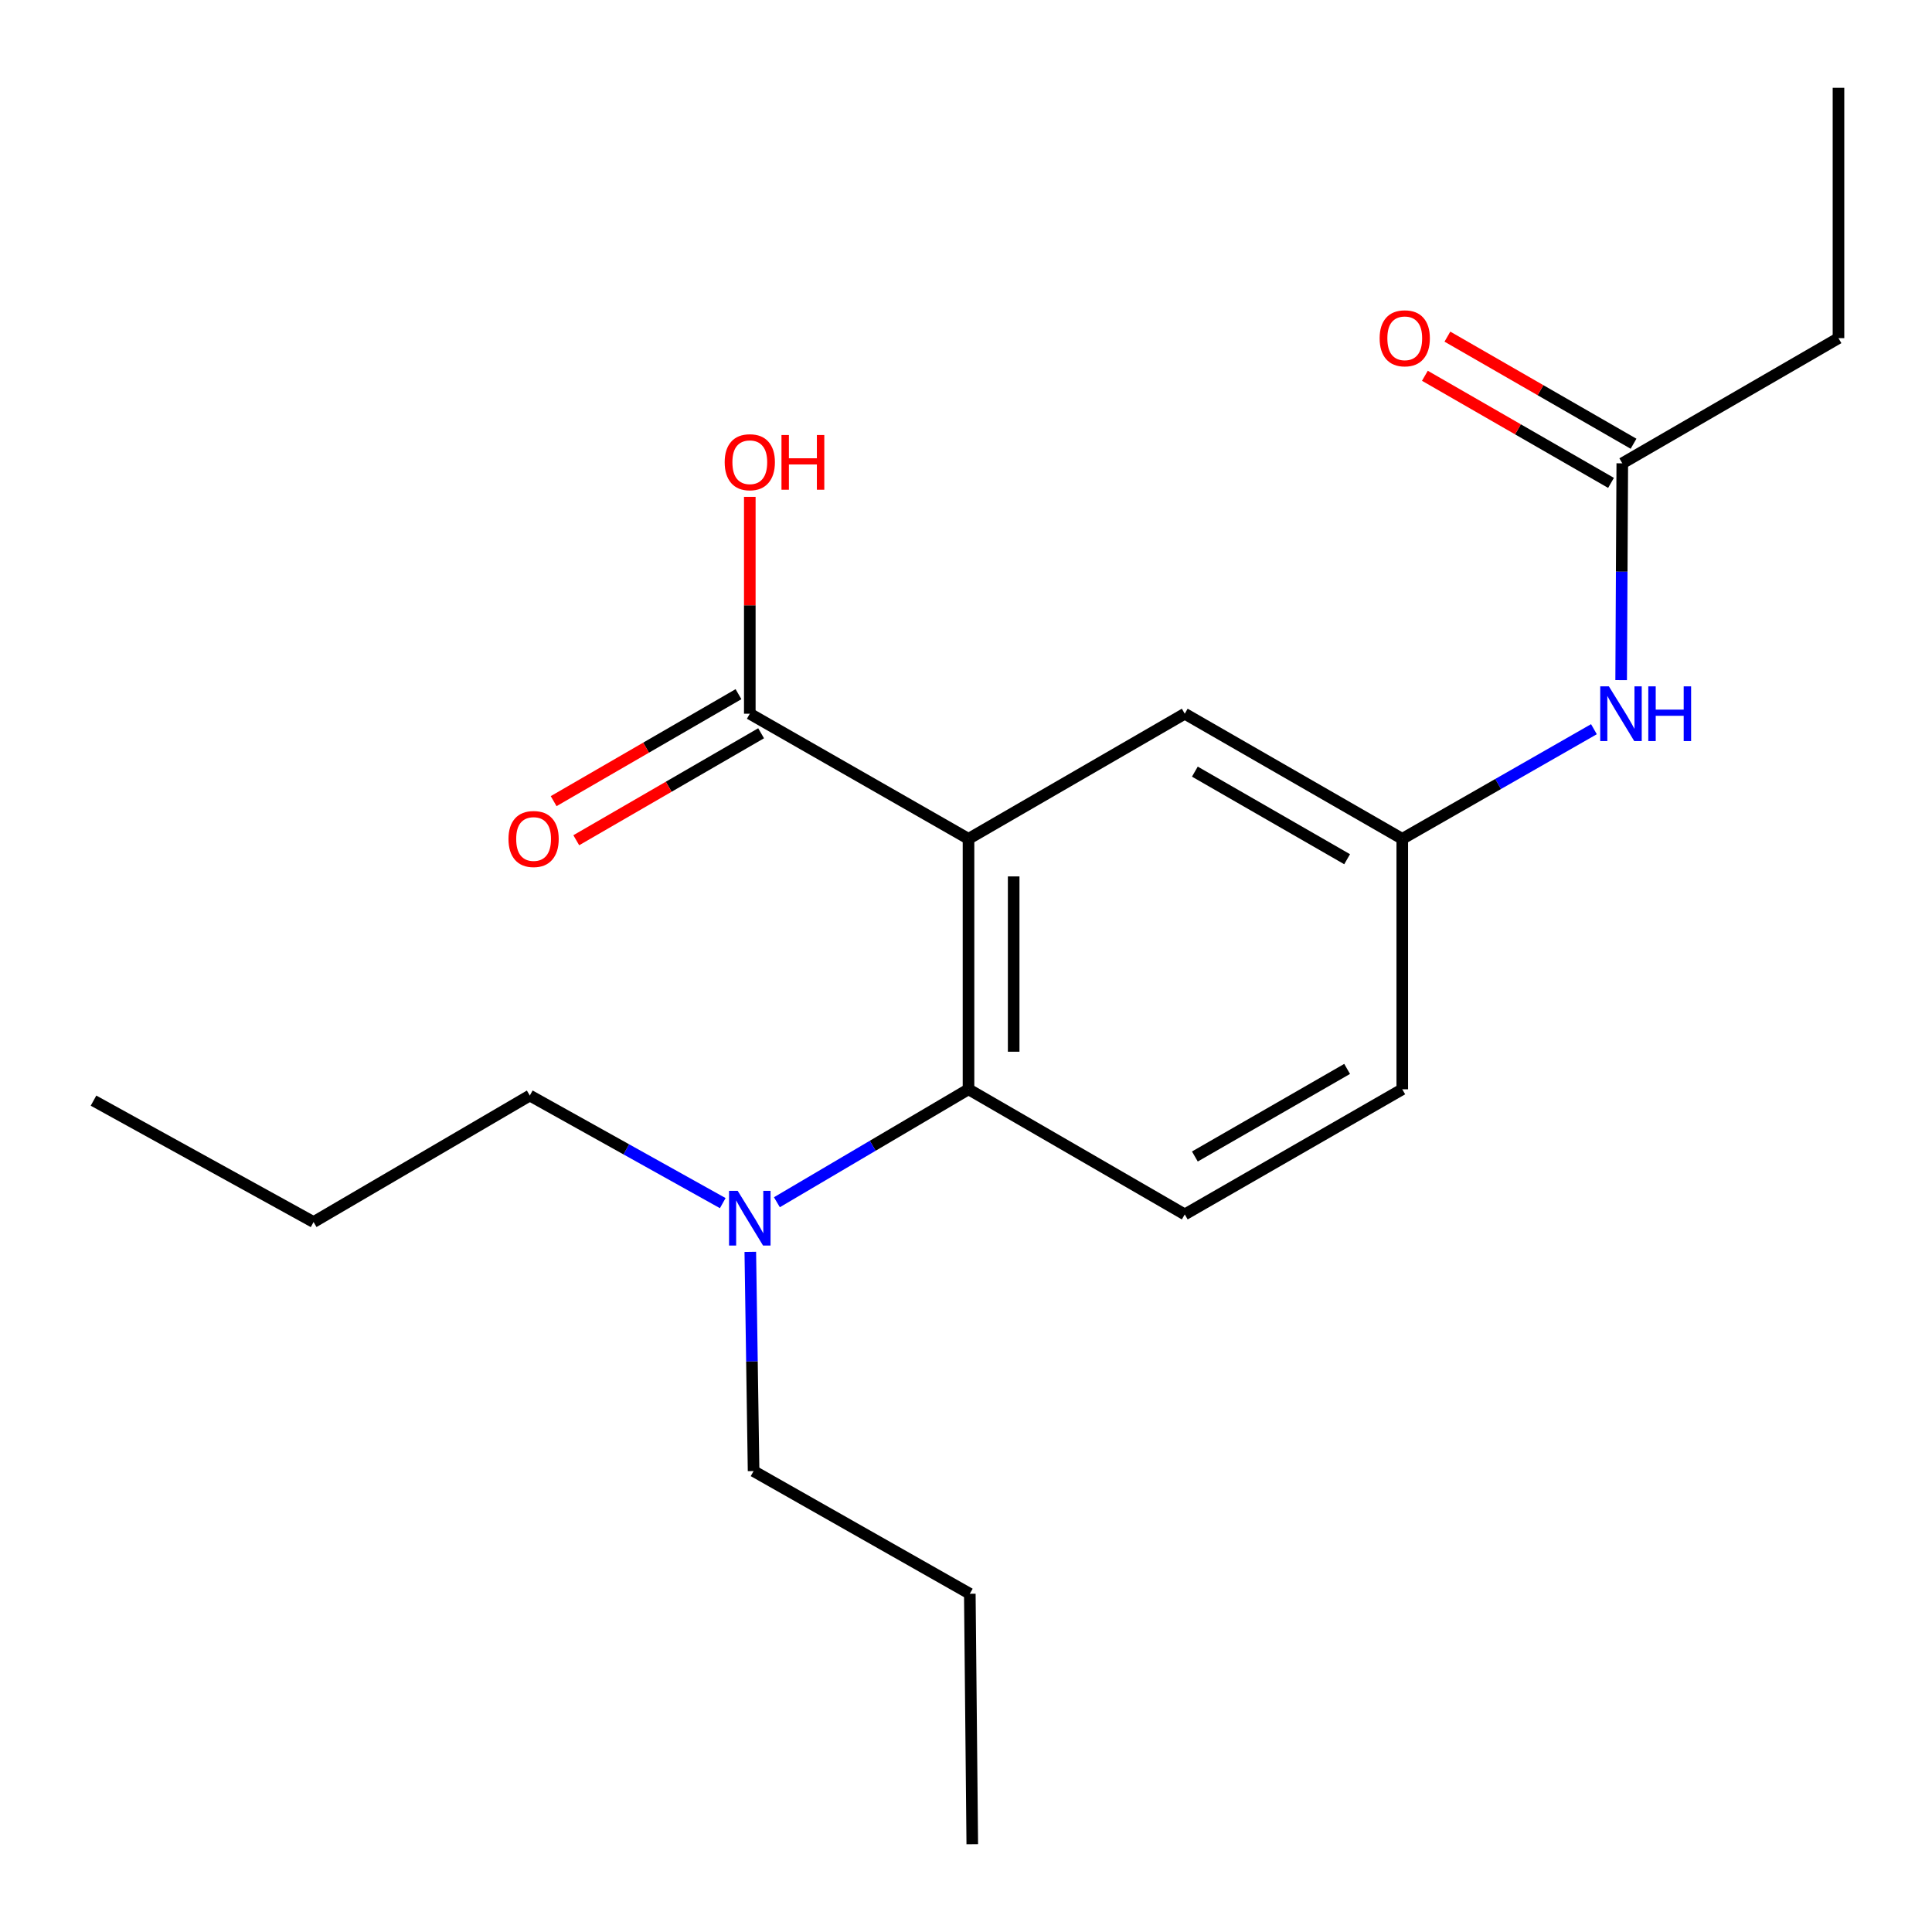 <?xml version='1.0' encoding='iso-8859-1'?>
<svg version='1.1' baseProfile='full'
              xmlns='http://www.w3.org/2000/svg'
                      xmlns:rdkit='http://www.rdkit.org/xml'
                      xmlns:xlink='http://www.w3.org/1999/xlink'
                  xml:space='preserve'
width='1000px' height='1000px' viewBox='0 0 1000 1000'>
<!-- END OF HEADER -->
<rect style='opacity:1.0;fill:#FFFFFF;stroke:none' width='1000' height='1000' x='0' y='0'> </rect>
<path class='bond-0' d='M 501.299,434.184 L 501.299,563.816' style='fill:none;fill-rule:evenodd;stroke:#000000;stroke-width:6px;stroke-linecap:butt;stroke-linejoin:miter;stroke-opacity:1' />
<path class='bond-0' d='M 524.675,453.629 L 524.675,544.371' style='fill:none;fill-rule:evenodd;stroke:#000000;stroke-width:6px;stroke-linecap:butt;stroke-linejoin:miter;stroke-opacity:1' />
<path class='bond-1' d='M 501.299,434.184 L 388.094,369.419' style='fill:none;fill-rule:evenodd;stroke:#000000;stroke-width:6px;stroke-linecap:butt;stroke-linejoin:miter;stroke-opacity:1' />
<path class='bond-2' d='M 501.299,434.184 L 613.231,369.419' style='fill:none;fill-rule:evenodd;stroke:#000000;stroke-width:6px;stroke-linecap:butt;stroke-linejoin:miter;stroke-opacity:1' />
<path class='bond-3' d='M 501.299,563.816 L 613.231,628.581' style='fill:none;fill-rule:evenodd;stroke:#000000;stroke-width:6px;stroke-linecap:butt;stroke-linejoin:miter;stroke-opacity:1' />
<path class='bond-6' d='M 501.299,563.816 L 451.709,593.046' style='fill:none;fill-rule:evenodd;stroke:#000000;stroke-width:6px;stroke-linecap:butt;stroke-linejoin:miter;stroke-opacity:1' />
<path class='bond-6' d='M 451.709,593.046 L 402.119,622.275' style='fill:none;fill-rule:evenodd;stroke:#0000FF;stroke-width:6px;stroke-linecap:butt;stroke-linejoin:miter;stroke-opacity:1' />
<path class='bond-8' d='M 382.24,359.303 L 334.403,386.988' style='fill:none;fill-rule:evenodd;stroke:#000000;stroke-width:6px;stroke-linecap:butt;stroke-linejoin:miter;stroke-opacity:1' />
<path class='bond-8' d='M 334.403,386.988 L 286.566,414.673' style='fill:none;fill-rule:evenodd;stroke:#FF0000;stroke-width:6px;stroke-linecap:butt;stroke-linejoin:miter;stroke-opacity:1' />
<path class='bond-8' d='M 393.949,379.535 L 346.112,407.22' style='fill:none;fill-rule:evenodd;stroke:#000000;stroke-width:6px;stroke-linecap:butt;stroke-linejoin:miter;stroke-opacity:1' />
<path class='bond-8' d='M 346.112,407.22 L 298.275,434.905' style='fill:none;fill-rule:evenodd;stroke:#FF0000;stroke-width:6px;stroke-linecap:butt;stroke-linejoin:miter;stroke-opacity:1' />
<path class='bond-11' d='M 388.094,369.419 L 388.094,313.3' style='fill:none;fill-rule:evenodd;stroke:#000000;stroke-width:6px;stroke-linecap:butt;stroke-linejoin:miter;stroke-opacity:1' />
<path class='bond-11' d='M 388.094,313.3 L 388.094,257.18' style='fill:none;fill-rule:evenodd;stroke:#FF0000;stroke-width:6px;stroke-linecap:butt;stroke-linejoin:miter;stroke-opacity:1' />
<path class='bond-7' d='M 613.231,369.419 L 725.812,434.184' style='fill:none;fill-rule:evenodd;stroke:#000000;stroke-width:6px;stroke-linecap:butt;stroke-linejoin:miter;stroke-opacity:1' />
<path class='bond-7' d='M 618.461,399.396 L 697.268,444.731' style='fill:none;fill-rule:evenodd;stroke:#000000;stroke-width:6px;stroke-linecap:butt;stroke-linejoin:miter;stroke-opacity:1' />
<path class='bond-20' d='M 613.231,628.581 L 725.812,563.816' style='fill:none;fill-rule:evenodd;stroke:#000000;stroke-width:6px;stroke-linecap:butt;stroke-linejoin:miter;stroke-opacity:1' />
<path class='bond-20' d='M 618.461,598.604 L 697.268,553.269' style='fill:none;fill-rule:evenodd;stroke:#000000;stroke-width:6px;stroke-linecap:butt;stroke-linejoin:miter;stroke-opacity:1' />
<path class='bond-4' d='M 839.692,239.813 L 839.399,295.916' style='fill:none;fill-rule:evenodd;stroke:#000000;stroke-width:6px;stroke-linecap:butt;stroke-linejoin:miter;stroke-opacity:1' />
<path class='bond-4' d='M 839.399,295.916 L 839.107,352.019' style='fill:none;fill-rule:evenodd;stroke:#0000FF;stroke-width:6px;stroke-linecap:butt;stroke-linejoin:miter;stroke-opacity:1' />
<path class='bond-9' d='M 845.521,229.682 L 797.348,201.962' style='fill:none;fill-rule:evenodd;stroke:#000000;stroke-width:6px;stroke-linecap:butt;stroke-linejoin:miter;stroke-opacity:1' />
<path class='bond-9' d='M 797.348,201.962 L 749.174,174.241' style='fill:none;fill-rule:evenodd;stroke:#FF0000;stroke-width:6px;stroke-linecap:butt;stroke-linejoin:miter;stroke-opacity:1' />
<path class='bond-9' d='M 833.862,249.943 L 785.689,222.223' style='fill:none;fill-rule:evenodd;stroke:#000000;stroke-width:6px;stroke-linecap:butt;stroke-linejoin:miter;stroke-opacity:1' />
<path class='bond-9' d='M 785.689,222.223 L 737.516,194.502' style='fill:none;fill-rule:evenodd;stroke:#FF0000;stroke-width:6px;stroke-linecap:butt;stroke-linejoin:miter;stroke-opacity:1' />
<path class='bond-12' d='M 839.692,239.813 L 951.597,175.022' style='fill:none;fill-rule:evenodd;stroke:#000000;stroke-width:6px;stroke-linecap:butt;stroke-linejoin:miter;stroke-opacity:1' />
<path class='bond-5' d='M 825.016,377.429 L 775.414,405.806' style='fill:none;fill-rule:evenodd;stroke:#0000FF;stroke-width:6px;stroke-linecap:butt;stroke-linejoin:miter;stroke-opacity:1' />
<path class='bond-5' d='M 775.414,405.806 L 725.812,434.184' style='fill:none;fill-rule:evenodd;stroke:#000000;stroke-width:6px;stroke-linecap:butt;stroke-linejoin:miter;stroke-opacity:1' />
<path class='bond-13' d='M 374.095,622.736 L 324.161,594.893' style='fill:none;fill-rule:evenodd;stroke:#0000FF;stroke-width:6px;stroke-linecap:butt;stroke-linejoin:miter;stroke-opacity:1' />
<path class='bond-13' d='M 324.161,594.893 L 274.227,567.05' style='fill:none;fill-rule:evenodd;stroke:#000000;stroke-width:6px;stroke-linecap:butt;stroke-linejoin:miter;stroke-opacity:1' />
<path class='bond-14' d='M 388.355,647.974 L 389.205,704.704' style='fill:none;fill-rule:evenodd;stroke:#0000FF;stroke-width:6px;stroke-linecap:butt;stroke-linejoin:miter;stroke-opacity:1' />
<path class='bond-14' d='M 389.205,704.704 L 390.055,761.434' style='fill:none;fill-rule:evenodd;stroke:#000000;stroke-width:6px;stroke-linecap:butt;stroke-linejoin:miter;stroke-opacity:1' />
<path class='bond-10' d='M 725.812,434.184 L 725.812,563.816' style='fill:none;fill-rule:evenodd;stroke:#000000;stroke-width:6px;stroke-linecap:butt;stroke-linejoin:miter;stroke-opacity:1' />
<path class='bond-17' d='M 951.597,175.022 L 951.597,45.455' style='fill:none;fill-rule:evenodd;stroke:#000000;stroke-width:6px;stroke-linecap:butt;stroke-linejoin:miter;stroke-opacity:1' />
<path class='bond-15' d='M 274.227,567.05 L 162.308,632.529' style='fill:none;fill-rule:evenodd;stroke:#000000;stroke-width:6px;stroke-linecap:butt;stroke-linejoin:miter;stroke-opacity:1' />
<path class='bond-16' d='M 390.055,761.434 L 501.974,824.926' style='fill:none;fill-rule:evenodd;stroke:#000000;stroke-width:6px;stroke-linecap:butt;stroke-linejoin:miter;stroke-opacity:1' />
<path class='bond-19' d='M 162.308,632.529 L 48.403,569.686' style='fill:none;fill-rule:evenodd;stroke:#000000;stroke-width:6px;stroke-linecap:butt;stroke-linejoin:miter;stroke-opacity:1' />
<path class='bond-18' d='M 501.974,824.926 L 503.247,954.545' style='fill:none;fill-rule:evenodd;stroke:#000000;stroke-width:6px;stroke-linecap:butt;stroke-linejoin:miter;stroke-opacity:1' />
<path  class='atom-6' d='M 832.756 355.259
L 842.036 370.259
Q 842.956 371.739, 844.436 374.419
Q 845.916 377.099, 845.996 377.259
L 845.996 355.259
L 849.756 355.259
L 849.756 383.579
L 845.876 383.579
L 835.916 367.179
Q 834.756 365.259, 833.516 363.059
Q 832.316 360.859, 831.956 360.179
L 831.956 383.579
L 828.276 383.579
L 828.276 355.259
L 832.756 355.259
' fill='#0000FF'/>
<path  class='atom-6' d='M 853.156 355.259
L 856.996 355.259
L 856.996 367.299
L 871.476 367.299
L 871.476 355.259
L 875.316 355.259
L 875.316 383.579
L 871.476 383.579
L 871.476 370.499
L 856.996 370.499
L 856.996 383.579
L 853.156 383.579
L 853.156 355.259
' fill='#0000FF'/>
<path  class='atom-7' d='M 381.834 616.382
L 391.114 631.382
Q 392.034 632.862, 393.514 635.542
Q 394.994 638.222, 395.074 638.382
L 395.074 616.382
L 398.834 616.382
L 398.834 644.702
L 394.954 644.702
L 384.994 628.302
Q 383.834 626.382, 382.594 624.182
Q 381.394 621.982, 381.034 621.302
L 381.034 644.702
L 377.354 644.702
L 377.354 616.382
L 381.834 616.382
' fill='#0000FF'/>
<path  class='atom-9' d='M 263.188 434.264
Q 263.188 427.464, 266.548 423.664
Q 269.908 419.864, 276.188 419.864
Q 282.468 419.864, 285.828 423.664
Q 289.188 427.464, 289.188 434.264
Q 289.188 441.144, 285.788 445.064
Q 282.388 448.944, 276.188 448.944
Q 269.948 448.944, 266.548 445.064
Q 263.188 441.184, 263.188 434.264
M 276.188 445.744
Q 280.508 445.744, 282.828 442.864
Q 285.188 439.944, 285.188 434.264
Q 285.188 428.704, 282.828 425.904
Q 280.508 423.064, 276.188 423.064
Q 271.868 423.064, 269.508 425.864
Q 267.188 428.664, 267.188 434.264
Q 267.188 439.984, 269.508 442.864
Q 271.868 445.744, 276.188 445.744
' fill='#FF0000'/>
<path  class='atom-10' d='M 714.097 175.102
Q 714.097 168.302, 717.457 164.502
Q 720.817 160.702, 727.097 160.702
Q 733.377 160.702, 736.737 164.502
Q 740.097 168.302, 740.097 175.102
Q 740.097 181.982, 736.697 185.902
Q 733.297 189.782, 727.097 189.782
Q 720.857 189.782, 717.457 185.902
Q 714.097 182.022, 714.097 175.102
M 727.097 186.582
Q 731.417 186.582, 733.737 183.702
Q 736.097 180.782, 736.097 175.102
Q 736.097 169.542, 733.737 166.742
Q 731.417 163.902, 727.097 163.902
Q 722.777 163.902, 720.417 166.702
Q 718.097 169.502, 718.097 175.102
Q 718.097 180.822, 720.417 183.702
Q 722.777 186.582, 727.097 186.582
' fill='#FF0000'/>
<path  class='atom-12' d='M 375.094 239.243
Q 375.094 232.443, 378.454 228.643
Q 381.814 224.843, 388.094 224.843
Q 394.374 224.843, 397.734 228.643
Q 401.094 232.443, 401.094 239.243
Q 401.094 246.123, 397.694 250.043
Q 394.294 253.923, 388.094 253.923
Q 381.854 253.923, 378.454 250.043
Q 375.094 246.163, 375.094 239.243
M 388.094 250.723
Q 392.414 250.723, 394.734 247.843
Q 397.094 244.923, 397.094 239.243
Q 397.094 233.683, 394.734 230.883
Q 392.414 228.043, 388.094 228.043
Q 383.774 228.043, 381.414 230.843
Q 379.094 233.643, 379.094 239.243
Q 379.094 244.963, 381.414 247.843
Q 383.774 250.723, 388.094 250.723
' fill='#FF0000'/>
<path  class='atom-12' d='M 404.494 225.163
L 408.334 225.163
L 408.334 237.203
L 422.814 237.203
L 422.814 225.163
L 426.654 225.163
L 426.654 253.483
L 422.814 253.483
L 422.814 240.403
L 408.334 240.403
L 408.334 253.483
L 404.494 253.483
L 404.494 225.163
' fill='#FF0000'/>
</svg>
